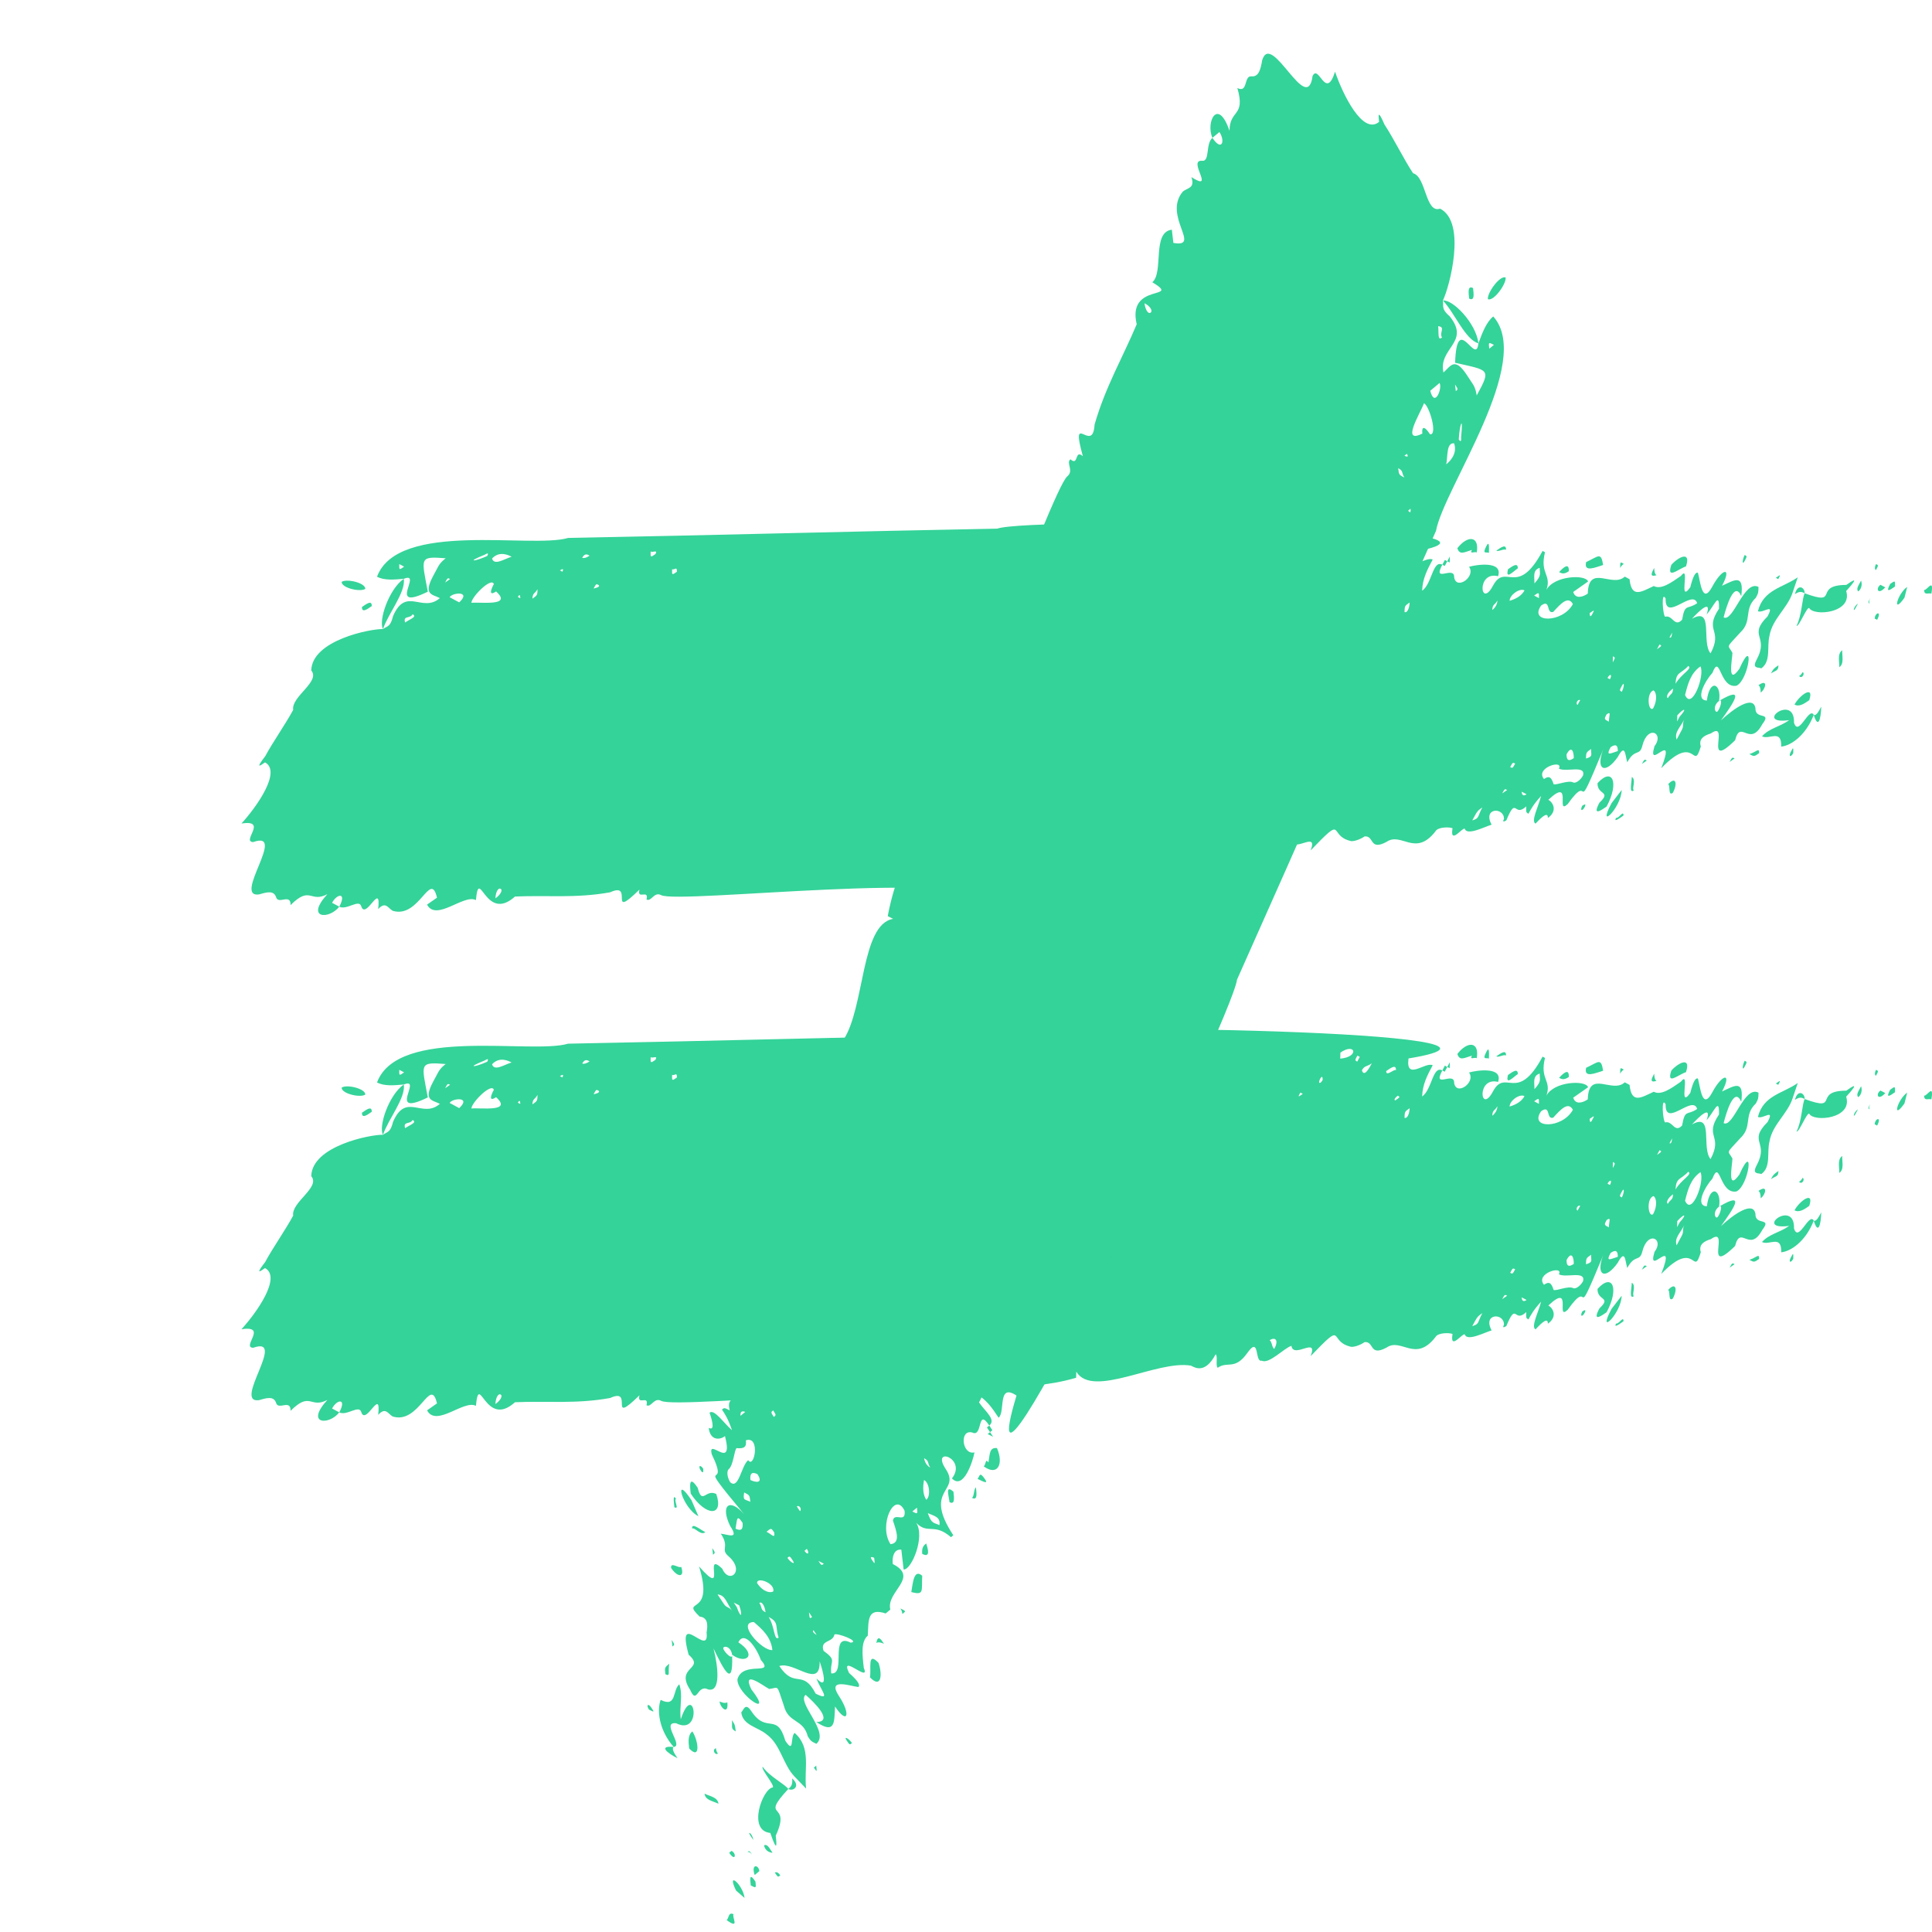 <svg width="48" height="48" viewBox="0 0 48 48" fill="none" xmlns="http://www.w3.org/2000/svg">
<g clip-path="url(#clip0_2344_173)">
<path d="M8.993 27.645C8.989 27.795 9.113 27.709 9.236 27.622C9.24 27.472 9.117 27.558 8.993 27.645Z" fill="#34D399"/>
<path d="M36.57 26.226C36.506 26.345 36.629 26.258 36.689 26.29C36.76 25.871 36.458 25.861 36.208 26.185C36.263 26.367 36.386 26.281 36.57 26.226Z" fill="#34D399"/>
<path d="M36.992 26.3C36.996 26.15 37 25.999 36.936 26.118C36.809 26.355 36.932 26.268 36.992 26.3Z" fill="#34D399"/>
<path d="M37.417 26.223C37.421 26.073 37.298 26.159 37.174 26.245C37.234 26.278 37.358 26.191 37.417 26.223Z" fill="#34D399"/>
<path d="M37.709 26.685C37.712 26.534 37.589 26.621 37.466 26.707C37.398 26.976 37.585 26.771 37.709 26.685Z" fill="#34D399"/>
<path d="M38.978 26.756C38.982 26.605 38.922 26.573 38.735 26.778C38.795 26.81 38.854 26.842 38.978 26.756Z" fill="#34D399"/>
<path d="M39.829 26.602C39.777 26.269 39.714 26.387 39.408 26.528C39.34 26.797 39.646 26.656 39.829 26.602Z" fill="#34D399"/>
<path d="M40.252 26.676C40.315 26.557 40.374 26.589 40.315 26.557C40.255 26.525 40.255 26.525 40.252 26.676Z" fill="#34D399"/>
<path fill-rule="evenodd" clip-rule="evenodd" d="M43.613 30.159C43.561 29.826 43.067 30.171 42.757 30.463C43.069 30.024 43.381 29.585 42.724 29.971C42.821 29.926 42.699 30.279 42.642 30.248C42.582 30.216 42.586 30.066 42.709 29.979C42.78 29.56 42.481 29.399 42.406 29.97C42.104 29.96 42.358 29.486 42.545 29.281C42.74 28.774 42.717 29.678 43.142 29.601C43.449 29.46 43.6 28.32 43.214 29.182C42.9 29.624 43.039 28.935 43.042 28.784C42.927 28.57 42.863 28.688 43.237 28.278C43.547 27.987 43.312 27.708 43.623 27.416C43.686 27.298 43.686 27.298 43.69 27.147C43.332 26.955 43.062 28.032 42.823 27.903C42.891 27.634 43.089 26.977 43.261 27.375C43.336 26.805 43.089 26.977 42.783 27.118C43.037 26.644 42.795 26.667 42.54 27.141C42.286 27.615 42.241 26.98 42.185 26.798C42.126 26.766 42.062 26.884 41.995 27.153C41.68 27.595 42.011 26.551 41.76 26.875C41.513 27.048 41.267 27.221 41.087 27.124C40.781 27.265 40.535 27.438 40.486 26.954L40.367 26.89C40.056 27.182 39.468 26.56 39.448 27.313C39.324 27.399 39.141 27.454 39.086 27.271C39.208 27.185 39.33 27.099 39.453 27.014L39.455 27.012C39.399 26.829 38.611 26.864 38.421 27.22C38.552 26.832 38.25 26.823 38.385 26.284L38.325 26.252C37.689 27.438 37.41 26.524 37.092 27.117C36.774 27.71 36.678 26.742 37.219 26.88C37.35 26.492 36.681 26.592 36.498 26.646C36.674 26.893 36.18 27.239 36.128 26.905C36.136 26.604 35.579 27.069 35.834 26.595C35.595 26.466 35.579 27.069 35.333 27.242C35.34 26.94 35.468 26.703 35.595 26.466C35.415 26.37 34.919 26.867 34.994 26.297C39.129 25.615 25.632 25.394 24.777 25.698C21.203 25.765 17.689 25.863 14.115 25.93C13.2 26.202 9.888 25.493 9.367 26.893C9.546 26.989 9.789 26.966 10.032 26.944C10.521 26.749 9.587 27.774 10.629 27.265C10.469 26.416 10.41 26.384 11.074 26.435C11.074 26.435 10.951 26.521 10.887 26.64L10.76 26.877C10.506 27.351 10.749 27.329 10.928 27.425C10.494 27.803 10.088 27.127 9.766 27.87C9.698 28.139 9.639 28.107 9.515 28.193C9.213 28.184 7.752 28.468 7.733 29.221C7.968 29.5 7.232 29.868 7.284 30.201C7.093 30.557 6.779 30.999 6.588 31.355C6.337 31.678 6.461 31.592 6.584 31.505C7.002 31.73 6.374 32.614 6 33.024C6.669 32.924 5.988 33.475 6.291 33.485C7.146 33.181 5.77 34.885 6.439 34.786C6.622 34.731 6.805 34.677 6.861 34.859C6.917 35.042 7.227 34.751 7.219 35.052C7.716 34.555 7.705 35.007 8.134 34.78C7.573 35.395 8.178 35.414 8.429 35.09L8.25 34.994C8.377 34.757 8.62 34.735 8.429 35.09C8.608 35.187 8.918 34.895 8.974 35.078C9.086 35.443 9.475 34.431 9.396 35.152C9.583 34.947 9.639 35.129 9.758 35.193C10.419 35.395 10.693 34.168 10.857 34.867L10.61 35.04C10.841 35.469 11.525 34.768 11.824 34.928C11.907 34.056 12.051 35.508 12.795 34.838C13.583 34.803 14.307 34.887 15.159 34.733C15.771 34.452 15.08 35.454 15.887 34.666C15.82 34.935 16.13 34.644 16.062 34.913C16.182 34.977 16.249 34.708 16.428 34.804C16.846 35.028 24.316 34.152 24.174 34.992C24.48 34.851 24.44 34.066 24.73 34.527C25.399 34.428 26.004 34.447 26.736 34.23L26.74 34.079C27.147 34.755 28.745 33.782 29.589 33.929C29.709 33.993 29.948 34.122 30.202 33.648C30.262 33.68 30.195 33.949 30.255 33.981C30.501 33.808 30.676 34.054 30.99 33.613C31.305 33.17 31.166 33.859 31.348 33.805C31.528 33.901 31.902 33.491 32.085 33.437C32.137 33.77 32.757 33.187 32.562 33.693C33.434 32.787 32.996 33.315 33.537 33.453C33.597 33.485 33.78 33.431 33.904 33.344C34.147 33.322 34.015 33.709 34.445 33.482C34.815 33.223 35.161 33.867 35.663 33.22C35.726 33.101 36.028 33.111 36.088 33.143C36.017 33.562 36.331 33.12 36.391 33.152C36.447 33.335 36.876 33.108 37.059 33.053C36.828 32.624 37.373 32.611 37.366 32.912C37.302 33.031 37.425 32.944 37.425 32.944C37.684 32.32 37.609 32.89 37.919 32.599C37.915 32.749 37.915 32.749 37.974 32.781C38.038 32.663 38.102 32.544 38.288 32.339C38.221 32.608 38.03 32.964 38.15 33.028C38.337 32.823 38.46 32.736 38.456 32.887C38.703 32.714 38.587 32.499 38.468 32.435C39.089 31.852 38.639 32.833 38.949 32.541C39.578 31.657 39.057 33.057 39.832 31.183C39.637 31.689 39.877 31.817 40.191 31.375C40.382 31.02 40.374 31.321 40.429 31.503C40.62 31.148 40.736 31.363 40.803 31.093C40.938 30.555 41.356 30.78 41.106 31.103C40.907 31.76 41.663 30.639 41.273 31.651C42.144 30.745 42.057 31.767 42.256 31.11C42.2 30.927 42.324 30.841 42.506 30.786C43 30.441 42.3 31.744 43.108 30.956C43.243 30.418 43.466 31.149 43.784 30.556C44.034 30.233 43.604 30.46 43.613 30.159ZM9.98 26.611L9.92 26.579C9.916 26.729 9.916 26.729 10.04 26.643L9.98 26.611ZM11.059 27.037C11.122 26.919 11.122 26.919 11.182 26.951L11.059 27.037ZM10.065 28.03C10.009 27.848 10.188 27.944 10.251 27.825C10.371 27.889 10.188 27.944 10.065 28.03ZM11.409 27.531L11.171 27.402C11.234 27.284 11.72 27.239 11.409 27.531ZM12.045 26.346C12.045 26.346 12.169 26.259 12.105 26.378C11.799 26.518 11.556 26.541 12.045 26.346ZM12.71 26.397C12.527 26.451 12.28 26.624 12.225 26.442C12.412 26.237 12.65 26.365 12.71 26.397ZM12.269 27.076C12.213 26.893 11.716 27.39 11.712 27.54C11.955 27.518 12.739 27.634 12.325 27.259C12.201 27.345 12.142 27.313 12.269 27.076ZM12.866 27.396C12.93 27.278 12.926 27.428 12.926 27.428L12.866 27.396ZM13.228 27.438C13.232 27.288 13.292 27.32 13.355 27.201C13.351 27.352 13.351 27.352 13.228 27.438ZM13.912 26.737C14.036 26.65 13.972 26.769 13.972 26.769L13.912 26.737ZM14.465 26.423C14.529 26.305 14.589 26.337 14.648 26.369C14.525 26.455 14.465 26.423 14.465 26.423ZM14.748 27.186C14.812 27.067 14.812 27.067 14.872 27.099C14.932 27.153 14.748 27.186 14.748 27.186ZM16.165 26.266C16.224 26.299 16.348 26.212 16.284 26.331C16.161 26.417 16.161 26.417 16.165 26.266ZM12.309 34.883C12.313 34.733 12.377 34.614 12.437 34.646C12.496 34.678 12.433 34.797 12.309 34.883ZM16.698 26.705C16.758 26.737 16.822 26.619 16.818 26.77C16.694 26.856 16.694 26.856 16.698 26.705ZM32.307 27.145L32.367 27.177C32.244 27.263 32.244 27.263 32.307 27.145ZM32.801 26.799C32.801 26.799 32.864 26.68 32.861 26.831C32.797 26.949 32.737 26.917 32.801 26.799ZM33.298 26.302L33.302 26.152C33.672 25.893 33.783 26.258 33.298 26.302ZM33.724 26.226C33.66 26.344 33.66 26.344 33.72 26.376L33.783 26.258L33.724 26.226ZM33.836 26.591C33.899 26.472 33.959 26.504 34.083 26.418C34.019 26.537 33.892 26.774 33.836 26.591ZM34.44 26.61C34.564 26.524 34.687 26.437 34.683 26.588C34.624 26.556 34.437 26.761 34.44 26.61ZM34.664 27.341C34.605 27.309 34.728 27.222 34.728 27.222C34.788 27.255 34.788 27.255 34.664 27.341ZM31.659 33.513C31.599 33.481 31.603 33.331 31.544 33.299C31.666 33.212 31.786 33.276 31.659 33.513ZM34.895 27.77C34.899 27.619 34.899 27.619 35.022 27.533C35.018 27.684 34.955 27.802 34.895 27.77ZM37.076 27.72C37.08 27.569 37.14 27.601 37.203 27.482C37.2 27.633 37.076 27.72 37.076 27.72ZM37.505 27.492C37.509 27.341 37.756 27.168 37.876 27.233C37.812 27.351 37.689 27.438 37.505 27.492ZM38.123 27.06C38.126 26.909 38.07 26.726 38.254 26.672C38.25 26.823 38.309 26.855 38.123 27.06ZM38.115 27.361C38.238 27.274 38.238 27.274 38.234 27.425L38.115 27.361ZM38.589 27.768C38.405 27.822 38.536 27.434 38.29 27.607C37.975 28.049 38.823 28.046 39.078 27.572C38.962 27.358 38.776 27.563 38.589 27.768ZM36.578 32.947C36.705 32.711 36.705 32.711 36.828 32.624C36.701 32.861 36.761 32.893 36.578 32.947ZM39.496 27.797C39.619 27.71 39.619 27.71 39.556 27.829C39.492 27.948 39.496 27.797 39.496 27.797ZM37.52 31.622C37.584 31.503 37.584 31.503 37.644 31.535C37.58 31.654 37.58 31.654 37.52 31.622ZM37.321 32.278C37.385 32.159 37.386 32.16 37.445 32.191C37.322 32.278 37.321 32.278 37.321 32.278ZM39.998 29.44L39.938 29.408C40.002 29.29 40.062 29.322 39.998 29.44ZM39.1 31.401C38.977 31.487 38.917 31.455 38.921 31.305C39.048 31.067 39.104 31.25 39.1 31.401ZM40.069 29.021L40.073 28.87C40.133 28.902 40.133 28.902 40.069 29.021ZM37.807 32.233L37.927 32.297C37.803 32.384 37.807 32.233 37.807 32.233ZM39.195 30.078C39.135 30.046 39.199 29.927 39.259 29.959L39.195 30.078ZM38.599 32.048C38.659 32.08 38.965 31.939 39.085 32.003C39.145 32.035 39.267 31.948 39.331 31.83C39.399 31.561 38.909 31.756 38.73 31.66C38.857 31.423 38.125 31.641 38.36 31.92C38.483 31.833 38.543 31.865 38.599 32.048ZM39.971 30.494C39.852 30.43 39.852 30.43 39.916 30.312C40.039 30.225 39.975 30.344 39.971 30.494ZM40.297 29.601C40.361 29.482 40.357 29.633 40.293 29.751C40.233 29.719 40.233 29.719 40.297 29.601ZM39.403 31.411C39.407 31.26 39.407 31.26 39.53 31.174C39.526 31.324 39.585 31.356 39.403 31.411ZM41.168 28.694L41.231 28.576C41.291 28.608 41.291 28.608 41.168 28.694ZM41.382 27.435C41.267 27.221 41.311 27.855 41.371 27.887C41.553 27.832 41.605 28.166 41.792 27.961C41.864 27.541 41.92 27.724 42.166 27.551C42.054 27.185 41.366 28.037 41.382 27.435ZM41.478 28.403L41.542 28.284C41.542 28.284 41.538 28.435 41.478 28.403ZM40.015 31.129C40.139 31.042 40.198 31.074 40.194 31.225C40.011 31.279 39.888 31.366 40.015 31.129ZM41.069 30.168C40.946 30.254 40.898 29.771 41.081 29.716C41.141 29.748 41.196 29.931 41.069 30.168ZM41.439 29.908C41.379 29.876 41.443 29.758 41.566 29.671C41.563 29.822 41.503 29.79 41.439 29.908ZM41.63 29.553C41.638 29.252 41.757 29.316 41.944 29.111C42.064 29.175 41.757 29.316 41.63 29.553ZM42.401 27.829C42.532 27.442 42.222 27.733 42.035 27.938C42.588 27.624 42.262 28.518 42.498 28.797C42.816 28.204 42.33 28.249 42.708 27.689C42.719 27.237 42.588 27.624 42.401 27.829ZM41.671 30.338L41.667 30.488L41.73 30.37C41.917 30.165 41.858 30.133 41.671 30.338ZM41.865 29.832C41.933 29.563 42 29.294 42.247 29.121C42.363 29.335 42.036 30.229 41.865 29.832ZM41.849 30.434C41.722 30.671 41.599 30.758 41.655 30.94L41.782 30.703C41.845 30.584 41.786 30.552 41.849 30.434Z" fill="#34D399"/>
<path d="M41.155 26.855C41.096 26.823 41.099 26.673 41.099 26.673C41.036 26.791 40.972 26.91 41.155 26.855Z" fill="#34D399"/>
<path d="M41.887 26.638C42.018 26.25 41.712 26.391 41.525 26.596C41.394 26.983 41.704 26.692 41.887 26.638Z" fill="#34D399"/>
<path d="M43.344 26.503C43.407 26.385 43.407 26.385 43.347 26.353C43.284 26.471 43.28 26.622 43.344 26.503Z" fill="#34D399"/>
<path d="M43.914 27.878C43.416 28.374 43.962 28.362 43.643 28.954C43.516 29.191 43.699 29.137 43.759 29.169C44.006 28.996 43.894 28.631 43.962 28.362C44.033 27.942 44.403 27.683 44.534 27.295L44.665 26.907C44.295 27.167 43.81 27.212 43.675 27.75C43.794 27.814 44.105 27.523 43.914 27.878Z" fill="#34D399"/>
<path d="M44.18 26.952C44.243 26.834 44.243 26.834 44.12 26.92L44.18 26.952Z" fill="#34D399"/>
<path d="M44.949 27.67C45.064 27.884 46.035 27.795 45.868 27.247C46.242 26.837 45.995 27.01 45.871 27.097C45.024 27.1 45.736 27.635 44.837 27.305C44.773 27.423 44.762 27.875 44.634 28.112C44.694 28.144 44.889 27.638 44.949 27.67Z" fill="#34D399"/>
<path d="M44.837 27.305C44.84 27.154 44.661 27.058 44.594 27.327C44.717 27.241 44.777 27.273 44.837 27.305Z" fill="#34D399"/>
<path d="M44.723 29.381C44.782 29.413 44.846 29.294 44.786 29.262C44.723 29.381 44.663 29.349 44.723 29.381Z" fill="#34D399"/>
<path d="M44.95 29.96C45.081 29.573 44.711 29.832 44.584 30.07C44.703 30.133 44.826 30.047 44.95 29.96Z" fill="#34D399"/>
<path d="M44.185 29.092C44.062 29.179 44.062 29.179 43.998 29.297C44.122 29.211 44.181 29.242 44.185 29.092Z" fill="#34D399"/>
<path d="M43.688 29.589C43.748 29.621 43.744 29.771 43.744 29.771C43.867 29.685 43.935 29.416 43.688 29.589Z" fill="#34D399"/>
<path d="M44.572 30.521C44.592 29.768 43.541 30.578 44.452 30.457C44.206 30.63 43.963 30.652 43.776 30.857C43.956 30.953 44.266 30.662 44.254 31.113C44.497 31.091 44.867 30.832 45.062 30.326C44.946 30.111 44.684 30.886 44.572 30.521Z" fill="#34D399"/>
<path d="M45.248 30.121C45.185 30.239 45.121 30.358 45.062 30.326C45.173 30.691 45.241 30.422 45.248 30.121Z" fill="#34D399"/>
<path d="M45.697 29.141C45.821 29.054 45.765 28.872 45.769 28.721C45.645 28.807 45.701 28.99 45.697 29.141Z" fill="#34D399"/>
<path d="M46.098 27.677L46.162 27.558C46.038 27.644 46.035 27.795 46.098 27.677Z" fill="#34D399"/>
<path d="M46.577 27.933L46.636 27.965C46.763 27.728 46.58 27.783 46.577 27.933Z" fill="#34D399"/>
<path d="M46.17 27.257C46.17 27.257 46.293 27.17 46.238 26.988L46.174 27.107C46.111 27.225 46.17 27.257 46.17 27.257Z" fill="#34D399"/>
<path d="M46.607 26.728C46.671 26.61 46.671 26.61 46.611 26.578C46.547 26.696 46.607 26.728 46.607 26.728Z" fill="#34D399"/>
<path d="M46.839 27.158L46.719 27.094C46.596 27.18 46.652 27.363 46.839 27.158Z" fill="#34D399"/>
<path d="M46.962 27.072C46.835 27.308 46.958 27.222 47.081 27.135C47.085 26.985 47.085 26.985 46.962 27.072Z" fill="#34D399"/>
<path d="M47.316 27.414L47.384 27.145C47.137 27.318 47.002 27.856 47.316 27.414Z" fill="#34D399"/>
<path d="M47.806 27.219C47.801 27.369 47.925 27.283 47.984 27.315C48.056 26.895 47.865 27.251 47.806 27.219Z" fill="#34D399"/>
<path d="M46.465 27.568C46.405 27.536 46.468 27.417 46.468 27.417C46.405 27.536 46.405 27.536 46.465 27.568Z" fill="#34D399"/>
<path d="M40.152 32.881C40.088 33 40.212 32.913 40.335 32.827C40.339 32.676 40.212 32.913 40.152 32.881Z" fill="#34D399"/>
<path d="M40.29 32.192L40.04 32.516C39.658 33.227 40.279 32.644 40.29 32.192Z" fill="#34D399"/>
<path d="M39.69 32.022C39.682 32.324 40.047 32.215 39.738 32.506C39.548 32.86 39.791 32.69 39.915 32.603L39.916 32.602C40.234 32.01 40.063 31.613 39.69 32.022Z" fill="#34D399"/>
<path d="M39.312 32.583C39.248 32.702 39.308 32.734 39.371 32.615C39.371 32.615 39.435 32.496 39.312 32.583Z" fill="#34D399"/>
<path d="M40.593 32.202C40.533 32.17 40.66 31.933 40.541 31.869C40.537 32.019 40.47 32.288 40.593 32.202Z" fill="#34D399"/>
<path d="M40.915 31.459C40.855 31.427 40.855 31.427 40.792 31.545L40.915 31.459Z" fill="#34D399"/>
<path d="M41.445 32.048C41.505 32.081 41.437 32.35 41.56 32.263C41.688 32.026 41.632 31.843 41.445 32.048Z" fill="#34D399"/>
<path d="M42.972 31.494L43.096 31.408C43.036 31.376 43.036 31.376 42.972 31.494Z" fill="#34D399"/>
<path d="M43.462 31.299C43.581 31.363 43.581 31.363 43.705 31.277C43.709 31.126 43.645 31.245 43.462 31.299Z" fill="#34D399"/>
<path d="M44.493 31.242C44.429 31.36 44.489 31.392 44.553 31.274C44.556 31.123 44.556 31.123 44.493 31.242Z" fill="#34D399"/>
<path d="M35.957 26.508L35.897 26.476L35.834 26.595L35.894 26.627L35.957 26.508Z" fill="#34D399"/>
<path d="M36.021 26.39L35.957 26.508L36.017 26.54L36.021 26.39Z" fill="#34D399"/>
<path d="M10.032 26.944C9.662 27.203 9.4 27.979 9.515 28.193C9.646 27.806 10.084 27.277 10.032 26.944Z" fill="#34D399"/>
<path d="M8.488 27.022C8.484 27.172 8.952 27.281 9.076 27.194C9.079 27.044 8.611 26.935 8.488 27.022Z" fill="#34D399"/>
<path d="M8.993 15.08C8.989 15.231 9.113 15.145 9.236 15.058C9.24 14.907 9.117 14.994 8.993 15.08Z" fill="#34D399"/>
<path d="M36.57 13.662C36.506 13.78 36.629 13.694 36.689 13.726C36.76 13.306 36.458 13.296 36.208 13.62C36.263 13.803 36.386 13.716 36.57 13.662Z" fill="#34D399"/>
<path d="M36.992 13.736C36.996 13.585 37 13.435 36.936 13.553C36.809 13.79 36.932 13.704 36.992 13.736Z" fill="#34D399"/>
<path d="M37.417 13.659C37.421 13.508 37.298 13.595 37.174 13.681C37.234 13.713 37.358 13.627 37.417 13.659Z" fill="#34D399"/>
<path d="M37.709 14.12C37.712 13.97 37.589 14.056 37.466 14.143C37.398 14.412 37.585 14.207 37.709 14.12Z" fill="#34D399"/>
<path d="M38.978 14.191C38.982 14.04 38.922 14.008 38.735 14.213C38.795 14.245 38.854 14.277 38.978 14.191Z" fill="#34D399"/>
<path d="M39.829 14.037C39.777 13.704 39.714 13.823 39.408 13.964C39.34 14.233 39.646 14.092 39.829 14.037Z" fill="#34D399"/>
<path d="M40.252 14.111C40.315 13.993 40.374 14.025 40.315 13.993C40.255 13.961 40.255 13.961 40.252 14.111Z" fill="#34D399"/>
<path fill-rule="evenodd" clip-rule="evenodd" d="M43.613 17.595C43.561 17.261 43.067 17.607 42.757 17.898C43.069 17.46 43.381 17.021 42.724 17.406C42.821 17.361 42.699 17.715 42.642 17.684C42.582 17.652 42.586 17.501 42.709 17.415C42.78 16.995 42.481 16.835 42.406 17.405C42.104 17.395 42.358 16.921 42.545 16.716C42.74 16.21 42.717 17.114 43.142 17.037C43.449 16.896 43.6 15.756 43.214 16.617C42.9 17.059 43.039 16.37 43.042 16.22C42.927 16.005 42.863 16.124 43.237 15.714C43.547 15.422 43.312 15.143 43.623 14.852C43.686 14.733 43.686 14.733 43.69 14.583C43.332 14.391 43.062 15.467 42.823 15.339C42.891 15.07 43.089 14.413 43.261 14.81C43.336 14.24 43.089 14.413 42.783 14.554C43.037 14.08 42.795 14.102 42.54 14.576C42.286 15.05 42.241 14.416 42.185 14.233C42.126 14.201 42.062 14.32 41.995 14.589C41.68 15.031 42.011 13.987 41.76 14.31C41.513 14.483 41.267 14.656 41.087 14.56C40.781 14.701 40.535 14.874 40.486 14.39L40.367 14.326C40.056 14.617 39.468 13.996 39.448 14.748C39.324 14.835 39.141 14.889 39.086 14.707C39.208 14.621 39.33 14.535 39.453 14.449L39.455 14.447C39.399 14.265 38.611 14.3 38.421 14.655C38.552 14.268 38.25 14.258 38.385 13.72L38.325 13.688C37.689 14.873 37.41 13.96 37.092 14.553C36.774 15.145 36.678 14.178 37.219 14.316C37.35 13.928 36.681 14.027 36.498 14.082C36.674 14.328 36.18 14.674 36.128 14.341C36.136 14.04 35.579 14.504 35.834 14.03C35.595 13.902 35.579 14.504 35.333 14.677C35.34 14.376 35.468 14.139 35.595 13.902C35.415 13.806 34.919 14.302 34.994 13.732C39.129 13.051 25.632 12.829 24.777 13.134C21.203 13.2 17.689 13.299 14.115 13.365C13.2 13.637 9.888 12.928 9.367 14.328C9.546 14.424 9.789 14.402 10.032 14.38C10.521 14.184 9.587 15.209 10.629 14.7C10.469 13.851 10.41 13.819 11.074 13.87C11.074 13.87 10.951 13.957 10.887 14.075L10.76 14.312C10.506 14.787 10.749 14.764 10.928 14.86C10.494 15.238 10.088 14.562 9.766 15.305C9.698 15.575 9.639 15.543 9.515 15.629C9.213 15.619 7.752 15.904 7.733 16.657C7.968 16.936 7.232 17.304 7.284 17.637C7.093 17.993 6.779 18.435 6.588 18.79C6.337 19.114 6.461 19.027 6.584 18.941C7.002 19.165 6.374 20.049 6 20.459C6.669 20.36 5.988 20.911 6.291 20.921C7.146 20.616 5.77 22.32 6.439 22.221C6.622 22.167 6.805 22.112 6.861 22.295C6.917 22.478 7.227 22.186 7.219 22.487C7.716 21.991 7.705 22.443 8.134 22.215C7.573 22.83 8.178 22.849 8.429 22.526L8.25 22.43C8.377 22.193 8.62 22.171 8.429 22.526C8.608 22.622 8.918 22.331 8.974 22.513C9.086 22.878 9.475 21.866 9.396 22.587C9.583 22.382 9.639 22.565 9.758 22.629C10.419 22.831 10.693 21.604 10.857 22.302L10.61 22.475C10.841 22.905 11.525 22.203 11.824 22.363C11.907 21.492 12.051 22.943 12.795 22.274C13.583 22.239 14.307 22.322 15.159 22.169C15.771 21.887 15.08 22.89 15.887 22.102C15.82 22.371 16.13 22.079 16.062 22.348C16.182 22.413 16.249 22.143 16.428 22.24C16.846 22.464 24.316 21.588 24.174 22.427C24.48 22.286 24.44 21.501 24.73 21.963C25.399 21.864 26.004 21.883 26.736 21.665L26.74 21.515C27.147 22.191 28.745 21.217 29.589 21.365C29.709 21.429 29.948 21.557 30.202 21.083C30.262 21.115 30.195 21.384 30.255 21.416C30.501 21.243 30.676 21.49 30.99 21.048C31.305 20.606 31.166 21.295 31.348 21.24C31.528 21.337 31.902 20.927 32.085 20.872C32.137 21.206 32.757 20.622 32.562 21.128C33.434 20.222 32.996 20.751 33.537 20.889C33.597 20.921 33.78 20.866 33.904 20.78C34.147 20.758 34.015 21.145 34.445 20.918C34.815 20.658 35.161 21.302 35.663 20.655C35.726 20.537 36.028 20.546 36.088 20.578C36.017 20.998 36.331 20.556 36.391 20.588C36.447 20.771 36.876 20.543 37.059 20.489C36.828 20.06 37.373 20.047 37.366 20.348C37.302 20.466 37.425 20.38 37.425 20.38C37.684 19.755 37.609 20.326 37.919 20.034C37.915 20.185 37.915 20.185 37.974 20.217C38.038 20.098 38.102 19.98 38.288 19.775C38.221 20.044 38.03 20.399 38.15 20.463C38.337 20.259 38.46 20.172 38.456 20.323C38.703 20.15 38.587 19.935 38.468 19.871C39.089 19.288 38.639 20.268 38.949 19.977C39.578 19.093 39.057 20.492 39.832 18.619C39.637 19.125 39.877 19.253 40.191 18.811C40.382 18.455 40.374 18.757 40.429 18.939C40.62 18.583 40.736 18.798 40.803 18.529C40.938 17.991 41.356 18.215 41.106 18.539C40.907 19.196 41.663 18.075 41.273 19.087C42.144 18.18 42.057 19.202 42.256 18.546C42.2 18.363 42.324 18.277 42.506 18.222C43 17.876 42.3 19.18 43.108 18.392C43.243 17.854 43.466 18.584 43.784 17.992C44.034 17.668 43.604 17.895 43.613 17.595ZM9.98 14.046L9.92 14.014C9.916 14.165 9.916 14.165 10.04 14.079L9.98 14.046ZM11.059 14.473C11.122 14.354 11.122 14.354 11.182 14.386L11.059 14.473ZM10.065 15.466C10.009 15.283 10.188 15.379 10.251 15.261C10.371 15.325 10.188 15.379 10.065 15.466ZM11.409 14.966L11.171 14.838C11.234 14.72 11.72 14.675 11.409 14.966ZM12.045 13.781C12.045 13.781 12.169 13.695 12.105 13.813C11.799 13.954 11.556 13.976 12.045 13.781ZM12.71 13.832C12.527 13.887 12.28 14.06 12.225 13.877C12.412 13.672 12.65 13.8 12.71 13.832ZM12.269 14.511C12.213 14.329 11.716 14.825 11.712 14.976C11.955 14.954 12.739 15.069 12.325 14.694C12.201 14.781 12.142 14.749 12.269 14.511ZM12.866 14.832C12.93 14.713 12.926 14.864 12.926 14.864L12.866 14.832ZM13.228 14.874C13.232 14.723 13.292 14.755 13.355 14.637C13.351 14.787 13.351 14.787 13.228 14.874ZM13.912 14.172C14.036 14.086 13.972 14.204 13.972 14.204L13.912 14.172ZM14.465 13.858C14.529 13.74 14.589 13.772 14.648 13.804C14.525 13.891 14.465 13.858 14.465 13.858ZM14.748 14.621C14.812 14.502 14.812 14.502 14.872 14.535C14.932 14.588 14.748 14.621 14.748 14.621ZM16.165 13.702C16.224 13.734 16.348 13.648 16.284 13.766C16.161 13.852 16.161 13.852 16.165 13.702ZM12.309 22.319C12.313 22.168 12.377 22.049 12.437 22.082C12.496 22.114 12.433 22.232 12.309 22.319ZM16.698 14.141C16.758 14.173 16.822 14.055 16.818 14.205C16.694 14.291 16.694 14.291 16.698 14.141ZM32.307 14.58L32.367 14.612C32.244 14.699 32.244 14.699 32.307 14.58ZM32.801 14.234C32.801 14.234 32.864 14.116 32.861 14.267C32.797 14.385 32.737 14.353 32.801 14.234ZM33.298 13.738L33.302 13.588C33.672 13.328 33.783 13.693 33.298 13.738ZM33.724 13.661C33.66 13.78 33.66 13.78 33.72 13.812L33.783 13.693L33.724 13.661ZM33.836 14.026C33.899 13.908 33.959 13.94 34.083 13.854C34.019 13.972 33.892 14.209 33.836 14.026ZM34.44 14.046C34.564 13.959 34.687 13.873 34.683 14.023C34.624 13.991 34.437 14.196 34.44 14.046ZM34.664 14.776C34.605 14.744 34.728 14.658 34.728 14.658C34.788 14.69 34.788 14.69 34.664 14.776ZM31.659 20.949C31.599 20.917 31.603 20.766 31.544 20.734C31.666 20.648 31.786 20.712 31.659 20.949ZM34.895 15.206C34.899 15.055 34.899 15.055 35.022 14.969C35.018 15.119 34.955 15.238 34.895 15.206ZM37.076 15.155C37.08 15.004 37.14 15.037 37.203 14.918C37.2 15.069 37.076 15.155 37.076 15.155ZM37.505 14.927C37.509 14.777 37.756 14.604 37.876 14.668C37.812 14.787 37.689 14.873 37.505 14.927ZM38.123 14.495C38.126 14.345 38.07 14.162 38.254 14.108C38.25 14.258 38.309 14.29 38.123 14.495ZM38.115 14.796C38.238 14.71 38.238 14.71 38.234 14.86L38.115 14.796ZM38.589 15.203C38.405 15.258 38.536 14.87 38.29 15.043C37.975 15.485 38.823 15.482 39.078 15.008C38.962 14.793 38.776 14.998 38.589 15.203ZM36.578 20.383C36.705 20.146 36.705 20.146 36.828 20.06C36.701 20.297 36.761 20.329 36.578 20.383ZM39.496 15.232C39.619 15.146 39.619 15.146 39.556 15.264C39.492 15.383 39.496 15.232 39.496 15.232ZM37.52 19.057C37.584 18.939 37.584 18.939 37.644 18.971C37.58 19.089 37.58 19.089 37.52 19.057ZM37.321 19.713C37.385 19.595 37.386 19.595 37.445 19.627C37.322 19.714 37.321 19.713 37.321 19.713ZM39.998 16.876L39.938 16.844C40.002 16.725 40.062 16.757 39.998 16.876ZM39.1 18.836C38.977 18.923 38.917 18.891 38.921 18.74C39.048 18.503 39.104 18.686 39.1 18.836ZM40.069 16.456L40.073 16.305C40.133 16.338 40.133 16.338 40.069 16.456ZM37.807 19.669L37.927 19.733C37.803 19.82 37.807 19.669 37.807 19.669ZM39.195 17.513C39.135 17.481 39.199 17.363 39.259 17.395L39.195 17.513ZM38.599 19.483C38.659 19.515 38.965 19.375 39.085 19.439C39.145 19.471 39.267 19.384 39.331 19.265C39.399 18.997 38.909 19.192 38.73 19.096C38.857 18.858 38.125 19.076 38.36 19.355C38.483 19.268 38.543 19.301 38.599 19.483ZM39.971 17.93C39.852 17.866 39.852 17.866 39.916 17.747C40.039 17.661 39.975 17.779 39.971 17.93ZM40.297 17.036C40.361 16.918 40.357 17.068 40.293 17.187C40.233 17.155 40.233 17.155 40.297 17.036ZM39.403 18.846C39.407 18.695 39.407 18.695 39.53 18.609C39.526 18.76 39.585 18.791 39.403 18.846ZM41.168 16.13L41.231 16.011C41.291 16.043 41.291 16.043 41.168 16.13ZM41.382 14.871C41.267 14.656 41.311 15.291 41.371 15.323C41.553 15.268 41.605 15.601 41.792 15.396C41.864 14.976 41.92 15.159 42.166 14.986C42.054 14.621 41.366 15.473 41.382 14.871ZM41.478 15.838L41.542 15.72C41.542 15.72 41.538 15.87 41.478 15.838ZM40.015 18.564C40.139 18.478 40.198 18.51 40.194 18.66C40.011 18.715 39.888 18.801 40.015 18.564ZM41.069 17.603C40.946 17.69 40.898 17.206 41.081 17.152C41.141 17.184 41.196 17.366 41.069 17.603ZM41.439 17.344C41.379 17.312 41.443 17.193 41.566 17.107C41.563 17.257 41.503 17.225 41.439 17.344ZM41.63 16.988C41.638 16.687 41.757 16.751 41.944 16.546C42.064 16.61 41.757 16.751 41.63 16.988ZM42.401 15.265C42.532 14.877 42.222 15.169 42.035 15.374C42.588 15.06 42.262 15.954 42.498 16.233C42.816 15.64 42.33 15.685 42.708 15.124C42.719 14.672 42.588 15.06 42.401 15.265ZM41.671 17.773L41.667 17.924L41.73 17.805C41.917 17.601 41.858 17.569 41.671 17.773ZM41.865 17.267C41.933 16.998 42 16.729 42.247 16.556C42.363 16.771 42.036 17.664 41.865 17.267ZM41.849 17.869C41.722 18.106 41.599 18.193 41.655 18.375L41.782 18.138C41.845 18.02 41.786 17.988 41.849 17.869Z" fill="#34D399"/>
<path d="M41.155 14.291C41.096 14.259 41.099 14.108 41.099 14.108C41.036 14.227 40.972 14.345 41.155 14.291Z" fill="#34D399"/>
<path d="M41.887 14.073C42.018 13.686 41.712 13.826 41.525 14.031C41.394 14.419 41.704 14.128 41.887 14.073Z" fill="#34D399"/>
<path d="M43.344 13.939C43.407 13.82 43.407 13.82 43.347 13.788C43.284 13.907 43.28 14.057 43.344 13.939Z" fill="#34D399"/>
<path d="M43.914 15.314C43.416 15.81 43.962 15.797 43.643 16.39C43.516 16.627 43.699 16.572 43.759 16.605C44.006 16.432 43.894 16.066 43.962 15.797C44.033 15.377 44.403 15.118 44.534 14.73L44.665 14.343C44.295 14.602 43.81 14.647 43.675 15.185C43.794 15.249 44.105 14.958 43.914 15.314Z" fill="#34D399"/>
<path d="M44.18 14.388C44.243 14.269 44.243 14.269 44.12 14.356L44.18 14.388Z" fill="#34D399"/>
<path d="M44.949 15.106C45.064 15.32 46.035 15.231 45.868 14.683C46.242 14.273 45.995 14.446 45.871 14.532C45.024 14.535 45.736 15.07 44.837 14.74C44.773 14.859 44.762 15.311 44.634 15.548C44.694 15.58 44.889 15.073 44.949 15.106Z" fill="#34D399"/>
<path d="M44.837 14.74C44.84 14.59 44.661 14.493 44.594 14.762C44.717 14.676 44.777 14.708 44.837 14.74Z" fill="#34D399"/>
<path d="M44.723 16.816C44.782 16.848 44.846 16.73 44.786 16.698C44.723 16.816 44.663 16.784 44.723 16.816Z" fill="#34D399"/>
<path d="M44.95 17.396C45.081 17.008 44.711 17.268 44.584 17.505C44.703 17.569 44.826 17.482 44.95 17.396Z" fill="#34D399"/>
<path d="M44.185 16.528C44.062 16.614 44.062 16.614 43.998 16.733C44.122 16.646 44.181 16.678 44.185 16.528Z" fill="#34D399"/>
<path d="M43.688 17.024C43.748 17.056 43.744 17.207 43.744 17.207C43.867 17.12 43.935 16.851 43.688 17.024Z" fill="#34D399"/>
<path d="M44.572 17.956C44.592 17.204 43.541 18.014 44.452 17.892C44.206 18.066 43.963 18.088 43.776 18.293C43.956 18.389 44.266 18.098 44.254 18.549C44.497 18.527 44.867 18.267 45.062 17.761C44.946 17.547 44.684 18.322 44.572 17.956Z" fill="#34D399"/>
<path d="M45.248 17.556C45.185 17.675 45.121 17.793 45.062 17.761C45.173 18.126 45.241 17.858 45.248 17.556Z" fill="#34D399"/>
<path d="M45.697 16.576C45.821 16.49 45.765 16.307 45.769 16.156C45.645 16.243 45.701 16.426 45.697 16.576Z" fill="#34D399"/>
<path d="M46.098 15.112L46.162 14.993C46.038 15.08 46.035 15.231 46.098 15.112Z" fill="#34D399"/>
<path d="M46.577 15.369L46.636 15.4C46.763 15.163 46.58 15.218 46.577 15.369Z" fill="#34D399"/>
<path d="M46.17 14.692C46.17 14.692 46.293 14.606 46.238 14.424L46.174 14.542C46.111 14.661 46.17 14.692 46.17 14.692Z" fill="#34D399"/>
<path d="M46.607 14.164C46.671 14.045 46.671 14.045 46.611 14.013C46.547 14.132 46.607 14.164 46.607 14.164Z" fill="#34D399"/>
<path d="M46.839 14.593L46.719 14.529C46.596 14.616 46.652 14.798 46.839 14.593Z" fill="#34D399"/>
<path d="M46.962 14.507C46.835 14.744 46.958 14.658 47.081 14.571C47.085 14.421 47.085 14.421 46.962 14.507Z" fill="#34D399"/>
<path d="M47.316 14.85L47.384 14.581C47.137 14.754 47.002 15.292 47.316 14.85Z" fill="#34D399"/>
<path d="M47.806 14.655C47.801 14.805 47.925 14.718 47.984 14.751C48.056 14.331 47.865 14.686 47.806 14.655Z" fill="#34D399"/>
<path d="M46.465 15.003C46.405 14.971 46.468 14.853 46.468 14.853C46.405 14.971 46.405 14.971 46.465 15.003Z" fill="#34D399"/>
<path d="M40.152 20.317C40.088 20.435 40.212 20.349 40.335 20.262C40.339 20.112 40.212 20.349 40.152 20.317Z" fill="#34D399"/>
<path d="M40.29 19.628L40.04 19.951C39.658 20.662 40.279 20.08 40.29 19.628Z" fill="#34D399"/>
<path d="M39.69 19.458C39.682 19.759 40.047 19.65 39.738 19.942C39.548 20.296 39.791 20.126 39.915 20.039L39.916 20.038C40.234 19.445 40.063 19.048 39.69 19.458Z" fill="#34D399"/>
<path d="M39.312 20.018C39.248 20.137 39.308 20.169 39.371 20.05C39.371 20.05 39.435 19.932 39.312 20.018Z" fill="#34D399"/>
<path d="M40.593 19.638C40.533 19.605 40.66 19.369 40.541 19.304C40.537 19.455 40.47 19.724 40.593 19.638Z" fill="#34D399"/>
<path d="M40.915 18.894C40.855 18.862 40.855 18.862 40.792 18.981L40.915 18.894Z" fill="#34D399"/>
<path d="M41.445 19.484C41.505 19.516 41.437 19.785 41.56 19.699C41.688 19.462 41.632 19.279 41.445 19.484Z" fill="#34D399"/>
<path d="M42.972 18.93L43.096 18.843C43.036 18.811 43.036 18.811 42.972 18.93Z" fill="#34D399"/>
<path d="M43.462 18.735C43.581 18.799 43.581 18.799 43.705 18.712C43.709 18.562 43.645 18.68 43.462 18.735Z" fill="#34D399"/>
<path d="M44.493 18.677C44.429 18.796 44.489 18.828 44.553 18.709C44.556 18.559 44.556 18.559 44.493 18.677Z" fill="#34D399"/>
<path d="M35.957 13.944L35.897 13.912L35.834 14.03L35.894 14.062L35.957 13.944Z" fill="#34D399"/>
<path d="M36.021 13.825L35.957 13.944L36.017 13.976L36.021 13.825Z" fill="#34D399"/>
<path d="M10.032 14.38C9.662 14.639 9.4 15.414 9.515 15.629C9.646 15.241 10.084 14.713 10.032 14.38Z" fill="#34D399"/>
<path d="M8.488 14.457C8.484 14.608 8.952 14.716 9.076 14.63C9.079 14.479 8.611 14.371 8.488 14.457Z" fill="#34D399"/>
<path d="M36.598 7.157C36.463 7.089 36.482 7.253 36.501 7.418C36.635 7.485 36.617 7.321 36.598 7.157Z" fill="#34D399"/>
<path d="M24.557 36.335C24.48 36.219 24.499 36.383 24.441 36.432C24.787 36.683 24.942 36.373 24.769 35.977C24.577 35.958 24.596 36.122 24.557 36.335Z" fill="#34D399"/>
<path d="M24.286 36.741C24.42 36.809 24.555 36.876 24.478 36.76C24.325 36.528 24.344 36.693 24.286 36.741Z" fill="#34D399"/>
<path d="M24.15 37.215C24.285 37.282 24.266 37.118 24.247 36.953C24.189 37.002 24.208 37.166 24.15 37.215Z" fill="#34D399"/>
<path d="M23.591 37.321C23.725 37.389 23.707 37.225 23.688 37.06C23.477 36.877 23.572 37.157 23.591 37.321Z" fill="#34D399"/>
<path d="M22.913 38.607C23.048 38.675 23.106 38.626 23.011 38.346C22.953 38.394 22.895 38.443 22.913 38.607Z" fill="#34D399"/>
<path d="M22.641 39.554C22.968 39.641 22.892 39.525 22.912 39.149C22.7 38.965 22.68 39.342 22.641 39.554Z" fill="#34D399"/>
<path d="M22.37 39.961C22.447 40.077 22.389 40.124 22.447 40.077C22.505 40.028 22.505 40.028 22.37 39.961Z" fill="#34D399"/>
<path fill-rule="evenodd" clip-rule="evenodd" d="M17.589 41.972C17.916 42.059 17.841 41.401 17.727 40.956C17.974 41.465 18.221 41.974 18.189 41.13C18.183 41.25 17.922 40.974 17.977 40.928C18.035 40.88 18.17 40.947 18.188 41.111C18.534 41.363 18.824 41.121 18.344 40.802C18.499 40.492 18.805 40.956 18.901 41.237C19.266 41.652 18.458 41.247 18.322 41.72C18.301 42.097 19.262 42.736 18.667 41.972C18.418 41.459 18.976 41.894 19.11 41.962C19.361 41.933 19.284 41.817 19.475 42.378C19.589 42.822 19.956 42.697 20.07 43.141C20.146 43.257 20.146 43.257 20.281 43.325C20.628 43.035 19.783 42.301 20.015 42.107C20.226 42.291 20.725 42.774 20.282 42.784C20.763 43.103 20.725 42.774 20.746 42.397C21.053 42.861 21.149 42.6 20.843 42.136C20.536 41.672 21.132 41.894 21.325 41.913C21.383 41.865 21.306 41.749 21.095 41.565C20.846 41.053 21.633 41.836 21.461 41.44C21.423 41.111 21.386 40.782 21.56 40.637C21.58 40.261 21.542 39.932 22.004 40.086L22.12 39.989C22.006 39.544 22.854 39.197 22.181 38.858C22.162 38.694 22.202 38.481 22.393 38.501C22.413 38.663 22.431 38.827 22.45 38.99L22.45 38.993C22.643 39.013 22.992 38.181 22.762 37.833C23.05 38.133 23.204 37.824 23.627 38.191L23.685 38.143C22.918 36.983 23.881 37.079 23.497 36.499C23.114 35.919 24.037 36.229 23.651 36.731C23.939 37.031 24.172 36.296 24.211 36.084C23.902 36.161 23.828 35.504 24.155 35.59C24.424 35.726 24.272 34.953 24.578 35.417C24.81 35.223 24.272 34.953 24.234 34.624C24.504 34.759 24.657 34.991 24.81 35.223C24.984 35.078 24.774 34.353 25.255 34.672C23.874 39.245 30.597 25.352 30.734 24.337C32.401 20.605 34.01 16.921 35.677 13.189C35.873 12.126 38.116 8.993 37.099 7.862C36.925 8.007 36.828 8.268 36.731 8.529C36.671 9.119 36.194 7.717 36.152 9.013C36.998 9.206 37.056 9.157 36.688 9.825C36.688 9.825 36.67 9.66 36.593 9.544L36.44 9.312C36.133 8.848 36.036 9.109 35.862 9.254C35.729 8.645 36.538 8.51 36.02 7.862C35.809 7.678 35.867 7.63 35.848 7.466C36.003 7.156 36.451 5.522 35.778 5.184C35.412 5.31 35.434 4.391 35.107 4.304C34.877 3.956 34.628 3.444 34.398 3.096C34.226 2.7 34.245 2.864 34.263 3.028C33.858 3.367 33.36 2.342 33.169 1.781C32.936 2.516 32.766 1.578 32.611 1.888C32.473 2.903 31.593 0.757 31.36 1.491C31.321 1.704 31.282 1.917 31.09 1.897C30.897 1.878 31.011 2.323 30.742 2.187C30.952 2.913 30.548 2.71 30.547 3.251C30.26 2.41 29.95 3.029 30.122 3.425L30.296 3.28C30.449 3.512 30.352 3.773 30.122 3.425C29.949 3.57 30.063 4.015 29.87 3.995C29.485 3.957 30.215 4.788 29.6 4.401C29.695 4.682 29.503 4.663 29.387 4.759C28.884 5.359 29.864 6.161 29.152 6.035L29.114 5.707C28.613 5.765 28.919 6.77 28.629 7.012C29.379 7.466 27.994 7.002 28.241 8.056C27.892 8.887 27.466 9.603 27.194 10.55C27.153 11.305 26.579 10.164 26.903 11.334C26.691 11.15 26.806 11.595 26.594 11.411C26.479 11.508 26.69 11.691 26.516 11.836C26.111 12.175 23.295 20.286 22.603 19.784C22.583 20.161 23.314 20.451 22.755 20.557C22.522 21.292 22.212 21.91 22.056 22.761L22.189 22.829C21.381 22.965 21.491 25.033 20.949 25.845C20.833 25.942 20.601 26.136 20.908 26.6C20.85 26.648 20.639 26.465 20.581 26.513C20.619 26.841 20.31 26.919 20.559 27.431C20.808 27.944 20.25 27.509 20.212 27.721C20.038 27.866 20.229 28.427 20.189 28.64C19.862 28.553 20.091 29.442 19.726 29.026C20.127 30.312 19.859 29.636 19.473 30.138C19.415 30.186 19.375 30.399 19.394 30.564C19.297 30.825 19.01 30.525 19.008 31.066C19.064 31.559 18.313 31.646 18.657 32.439C18.734 32.555 18.579 32.864 18.521 32.913C18.175 32.661 18.424 33.174 18.366 33.222C18.173 33.203 18.172 33.744 18.133 33.957C18.633 33.899 18.382 34.469 18.112 34.334C18.036 34.218 18.054 34.383 18.054 34.383C18.496 34.914 18.015 34.595 18.129 35.04C17.995 34.972 17.995 34.972 17.937 35.02C18.014 35.136 18.091 35.252 18.186 35.533C17.975 35.349 17.745 35.001 17.629 35.098C17.724 35.378 17.743 35.543 17.608 35.475C17.646 35.804 17.896 35.775 18.012 35.678C18.24 36.568 17.569 35.688 17.684 36.132C18.181 37.157 17.164 36.026 18.488 37.621C18.123 37.205 17.891 37.399 18.14 37.911C18.37 38.26 18.101 38.124 17.909 38.104C18.139 38.452 17.888 38.482 18.1 38.665C18.522 39.032 18.117 39.371 17.945 38.975C17.445 38.492 18.096 39.748 17.367 38.917C17.768 40.203 16.884 39.68 17.382 40.164C17.575 40.183 17.594 40.348 17.555 40.56C17.63 41.218 16.787 39.941 17.11 41.112C17.533 41.479 16.763 41.401 17.146 41.981C17.318 42.378 17.32 41.836 17.589 41.972ZM37.058 8.616L37.116 8.568C36.981 8.5 36.981 8.5 37 8.664L37.058 8.616ZM36.15 9.554C36.227 9.67 36.227 9.67 36.169 9.718L36.15 9.554ZM35.731 8.104C35.923 8.123 35.75 8.268 35.826 8.384C35.711 8.481 35.75 8.268 35.731 8.104ZM35.534 9.709L35.765 9.515C35.842 9.631 35.648 10.153 35.534 9.709ZM36.3 10.869C36.3 10.869 36.319 11.033 36.242 10.917C36.263 10.54 36.36 10.279 36.3 10.869ZM35.932 11.536C35.972 11.323 35.934 10.995 36.127 11.014C36.222 11.294 35.99 11.487 35.932 11.536ZM35.53 10.791C35.723 10.811 35.513 10.086 35.379 10.018C35.282 10.279 34.798 11.043 35.338 10.772C35.319 10.608 35.377 10.559 35.53 10.791ZM34.951 11.275C35.028 11.391 34.893 11.323 34.893 11.323L34.951 11.275ZM34.738 11.633C34.873 11.7 34.815 11.749 34.892 11.865C34.757 11.797 34.757 11.797 34.738 11.633ZM35.044 12.638C35.062 12.802 34.986 12.686 34.986 12.686L35.044 12.638ZM35.061 13.344C35.137 13.46 35.079 13.508 35.022 13.556C35.003 13.392 35.061 13.344 35.061 13.344ZM34.233 13.315C34.309 13.431 34.309 13.431 34.252 13.479C34.174 13.519 34.233 13.315 34.233 13.315ZM34.381 15.171C34.323 15.219 34.342 15.384 34.266 15.268C34.247 15.104 34.247 15.104 34.381 15.171ZM28.435 7.534C28.57 7.602 28.646 7.718 28.588 7.766C28.53 7.814 28.454 7.698 28.435 7.534ZM33.726 15.539C33.668 15.587 33.744 15.703 33.61 15.635C33.591 15.471 33.591 15.471 33.726 15.539ZM25.784 31.53L25.726 31.578C25.708 31.414 25.708 31.414 25.784 31.53ZM25.859 32.187C25.859 32.187 25.936 32.303 25.801 32.236C25.724 32.12 25.782 32.071 25.859 32.187ZM26.069 32.912L26.203 32.98C26.259 33.473 25.875 33.434 26.069 32.912ZM25.933 33.386C25.856 33.27 25.856 33.27 25.798 33.318L25.875 33.434L25.933 33.386ZM25.548 33.347C25.624 33.463 25.566 33.512 25.585 33.676C25.508 33.56 25.355 33.328 25.548 33.347ZM25.238 33.966C25.257 34.13 25.275 34.295 25.141 34.227C25.199 34.179 25.103 33.898 25.238 33.966ZM24.467 33.889C24.525 33.841 24.544 34.005 24.544 34.005C24.486 34.053 24.486 34.053 24.467 33.889ZM20.326 28.166C20.384 28.117 20.518 28.185 20.576 28.137C20.595 28.301 20.479 28.398 20.326 28.166ZM23.967 33.947C24.102 34.015 24.102 34.015 24.12 34.179C23.986 34.111 23.909 33.995 23.967 33.947ZM22.959 36.229C23.093 36.297 23.035 36.345 23.112 36.461C22.977 36.393 22.959 36.229 22.959 36.229ZM22.957 36.77C23.092 36.837 23.13 37.166 23.014 37.263C22.937 37.147 22.918 36.983 22.957 36.77ZM23.051 37.592C23.186 37.66 23.378 37.679 23.339 37.892C23.204 37.824 23.146 37.872 23.051 37.592ZM22.782 37.457C22.8 37.621 22.8 37.621 22.666 37.553L22.782 37.457ZM22.184 37.776C22.223 37.563 22.511 37.862 22.474 37.534C22.225 37.021 21.818 37.901 22.125 38.365C22.375 38.337 22.279 38.056 22.184 37.776ZM18.461 33.503C18.615 33.735 18.615 33.735 18.633 33.899C18.48 33.667 18.422 33.716 18.461 33.503ZM21.719 38.704C21.738 38.868 21.738 38.868 21.661 38.752C21.584 38.636 21.719 38.704 21.719 38.704ZM19.208 35.04C19.284 35.156 19.284 35.156 19.226 35.204C19.15 35.088 19.15 35.088 19.208 35.04ZM18.709 34.556C18.786 34.672 18.785 34.673 18.728 34.721C18.708 34.557 18.709 34.556 18.709 34.556ZM19.987 38.53L20.045 38.481C20.122 38.597 20.064 38.646 19.987 38.53ZM18.644 36.77C18.626 36.606 18.684 36.558 18.818 36.625C18.971 36.857 18.779 36.838 18.644 36.77ZM20.333 38.781L20.468 38.849C20.41 38.897 20.41 38.897 20.333 38.781ZM18.515 35.079L18.399 35.175C18.38 35.011 18.515 35.079 18.515 35.079ZM19.797 37.428C19.855 37.38 19.932 37.496 19.874 37.544L19.797 37.428ZM18.3 35.978C18.242 36.026 18.222 36.403 18.106 36.5C18.048 36.548 18.067 36.712 18.144 36.828C18.355 37.012 18.414 36.422 18.588 36.277C18.742 36.509 18.898 35.659 18.531 35.785C18.551 35.948 18.493 35.997 18.3 35.978ZM19.044 38.056C19.16 37.96 19.16 37.96 19.237 38.076C19.256 38.24 19.179 38.124 19.044 38.056ZM19.697 38.772C19.774 38.888 19.639 38.82 19.563 38.704C19.62 38.656 19.62 38.656 19.697 38.772ZM18.489 37.08C18.624 37.148 18.624 37.148 18.642 37.312C18.508 37.244 18.451 37.292 18.489 37.08ZM20.098 40.057L20.175 40.173C20.117 40.222 20.117 40.222 20.098 40.057ZM21.135 40.812C21.386 40.782 20.789 40.56 20.731 40.609C20.693 40.821 20.366 40.734 20.461 41.014C20.807 41.266 20.614 41.246 20.652 41.575C21.037 41.614 20.598 40.54 21.135 40.812ZM20.212 40.502L20.289 40.618C20.289 40.618 20.154 40.55 20.212 40.502ZM18.449 37.834C18.467 37.998 18.41 38.047 18.275 37.979C18.314 37.766 18.295 37.602 18.449 37.834ZM18.81 39.332C18.791 39.168 19.253 39.323 19.214 39.535C19.156 39.584 18.964 39.564 18.81 39.332ZM18.866 39.825C18.924 39.777 19.001 39.893 19.02 40.057C18.885 39.99 18.943 39.941 18.866 39.825ZM19.096 40.173C19.366 40.309 19.25 40.405 19.345 40.686C19.229 40.783 19.25 40.405 19.096 40.173ZM20.286 41.701C20.574 42 20.459 41.556 20.364 41.276C20.381 41.981 19.729 41.266 19.362 41.392C19.745 41.972 19.94 41.449 20.265 42.078C20.669 42.281 20.381 41.981 20.286 41.701ZM18.365 39.884L18.231 39.816L18.307 39.932C18.403 40.212 18.461 40.164 18.365 39.884ZM18.73 40.299C18.941 40.483 19.153 40.667 19.19 40.995C18.939 41.025 18.288 40.309 18.73 40.299ZM18.192 40.028C18.039 39.796 18.019 39.632 17.827 39.613L17.981 39.845C18.058 39.961 18.116 39.912 18.192 40.028Z" fill="#34D399"/>
<path d="M21.771 40.821C21.828 40.773 21.963 40.84 21.963 40.84C21.886 40.724 21.81 40.608 21.771 40.821Z" fill="#34D399"/>
<path d="M21.614 41.672C21.902 41.972 21.923 41.594 21.827 41.314C21.539 41.014 21.653 41.459 21.614 41.672Z" fill="#34D399"/>
<path d="M21.032 43.238C21.109 43.354 21.109 43.354 21.167 43.306C21.09 43.19 20.955 43.122 21.032 43.238Z" fill="#34D399"/>
<path d="M19.511 43.248C19.301 42.523 19.049 43.093 18.666 42.513C18.513 42.281 18.473 42.494 18.416 42.542C18.453 42.871 18.838 42.909 19.049 43.093C19.395 43.344 19.451 43.837 19.739 44.137L20.027 44.437C19.971 43.944 20.165 43.422 19.742 43.054C19.627 43.151 19.741 43.596 19.511 43.248Z" fill="#34D399"/>
<path d="M20.221 43.915C20.298 44.031 20.298 44.031 20.279 43.867L20.221 43.915Z" fill="#34D399"/>
<path d="M19.199 44.408C18.949 44.437 18.561 45.481 19.138 45.539C19.329 46.1 19.291 45.771 19.273 45.607C19.68 44.727 18.85 45.24 19.584 44.447C19.508 44.331 19.104 44.128 18.95 43.896C18.892 43.944 19.257 44.36 19.199 44.408Z" fill="#34D399"/>
<path d="M19.584 44.447C19.719 44.514 19.893 44.369 19.681 44.185C19.7 44.35 19.642 44.398 19.584 44.447Z" fill="#34D399"/>
<path d="M17.758 43.451C17.7 43.499 17.777 43.615 17.835 43.567C17.758 43.451 17.816 43.403 17.758 43.451Z" fill="#34D399"/>
<path d="M17.123 43.441C17.411 43.741 17.354 43.248 17.201 43.016C17.085 43.112 17.104 43.277 17.123 43.441Z" fill="#34D399"/>
<path d="M18.279 43.016C18.26 42.852 18.26 42.852 18.184 42.736C18.202 42.9 18.145 42.948 18.279 43.016Z" fill="#34D399"/>
<path d="M18.07 42.291C18.012 42.339 17.877 42.272 17.877 42.272C17.896 42.436 18.107 42.62 18.07 42.291Z" fill="#34D399"/>
<path d="M16.797 42.813C17.47 43.151 17.244 41.72 16.913 42.716C16.875 42.388 16.973 42.127 16.877 41.846C16.703 41.991 16.817 42.436 16.414 42.233C16.317 42.494 16.373 42.987 16.738 43.403C16.988 43.374 16.412 42.774 16.797 42.813Z" fill="#34D399"/>
<path d="M16.833 43.683C16.756 43.567 16.68 43.451 16.738 43.403C16.353 43.364 16.564 43.548 16.833 43.683Z" fill="#34D399"/>
<path d="M17.504 44.563C17.523 44.727 17.716 44.746 17.85 44.814C17.832 44.65 17.639 44.63 17.504 44.563Z" fill="#34D399"/>
<path d="M18.638 45.597L18.714 45.713C18.696 45.549 18.561 45.481 18.638 45.597Z" fill="#34D399"/>
<path d="M18.174 45.984L18.117 46.032C18.27 46.264 18.308 46.052 18.174 45.984Z" fill="#34D399"/>
<path d="M18.984 45.848C18.984 45.848 19.002 46.013 19.194 46.032L19.117 45.916C19.041 45.8 18.984 45.848 18.984 45.848Z" fill="#34D399"/>
<path d="M19.251 46.525C19.328 46.641 19.328 46.641 19.386 46.593C19.309 46.477 19.251 46.525 19.251 46.525Z" fill="#34D399"/>
<path d="M18.75 46.584L18.866 46.487C18.847 46.322 18.654 46.303 18.75 46.584Z" fill="#34D399"/>
<path d="M18.769 46.748C18.615 46.516 18.634 46.68 18.653 46.844C18.787 46.912 18.787 46.912 18.769 46.748Z" fill="#34D399"/>
<path d="M18.287 46.97L18.498 47.154C18.461 46.825 18.038 46.458 18.287 46.97Z" fill="#34D399"/>
<path d="M18.227 47.56C18.093 47.492 18.112 47.656 18.054 47.705C18.4 47.956 18.17 47.608 18.227 47.56Z" fill="#34D399"/>
<path d="M18.559 46.023C18.617 45.974 18.694 46.09 18.694 46.09C18.617 45.974 18.617 45.974 18.559 46.023Z" fill="#34D399"/>
<path d="M16.794 37.235C16.718 37.119 16.736 37.283 16.755 37.447C16.89 37.515 16.736 37.283 16.794 37.235Z" fill="#34D399"/>
<path d="M17.352 37.67L17.18 37.273C16.72 36.577 16.948 37.467 17.352 37.67Z" fill="#34D399"/>
<path d="M17.796 37.118C17.527 36.983 17.449 37.408 17.334 36.964C17.105 36.618 17.142 36.941 17.161 37.106L17.161 37.109C17.544 37.689 17.987 37.679 17.796 37.118Z" fill="#34D399"/>
<path d="M17.471 36.49C17.394 36.374 17.336 36.422 17.413 36.539C17.413 36.539 17.489 36.654 17.471 36.49Z" fill="#34D399"/>
<path d="M17.197 37.979C17.255 37.931 17.408 38.163 17.524 38.066C17.389 37.998 17.178 37.815 17.197 37.979Z" fill="#34D399"/>
<path d="M17.715 38.627C17.773 38.578 17.773 38.578 17.696 38.462L17.715 38.627Z" fill="#34D399"/>
<path d="M16.924 38.927C16.866 38.975 16.655 38.791 16.674 38.956C16.827 39.188 17.02 39.207 16.924 38.927Z" fill="#34D399"/>
<path d="M16.688 40.744L16.707 40.908C16.765 40.86 16.765 40.86 16.688 40.744Z" fill="#34D399"/>
<path d="M16.628 41.334C16.512 41.431 16.512 41.431 16.531 41.595C16.666 41.663 16.589 41.547 16.628 41.334Z" fill="#34D399"/>
<path d="M16.182 42.426C16.105 42.31 16.047 42.359 16.124 42.475C16.259 42.542 16.259 42.542 16.182 42.426Z" fill="#34D399"/>
<path d="M24.597 35.581L24.655 35.533L24.578 35.417L24.52 35.465L24.597 35.581Z" fill="#34D399"/>
<path d="M24.674 35.697L24.597 35.581L24.539 35.629L24.674 35.697Z" fill="#34D399"/>
<path d="M36.731 8.529C36.675 8.036 36.099 7.437 35.848 7.466C36.136 7.765 36.404 8.442 36.731 8.529Z" fill="#34D399"/>
<path d="M37.407 6.896C37.272 6.829 36.948 7.268 36.966 7.432C37.101 7.5 37.425 7.061 37.407 6.896Z" fill="#34D399"/>
</g>
<defs>
<clipPath id="clip0_2344_173">
<rect width="48" height="48" fill="white"/>
</clipPath>
</defs>
</svg>
